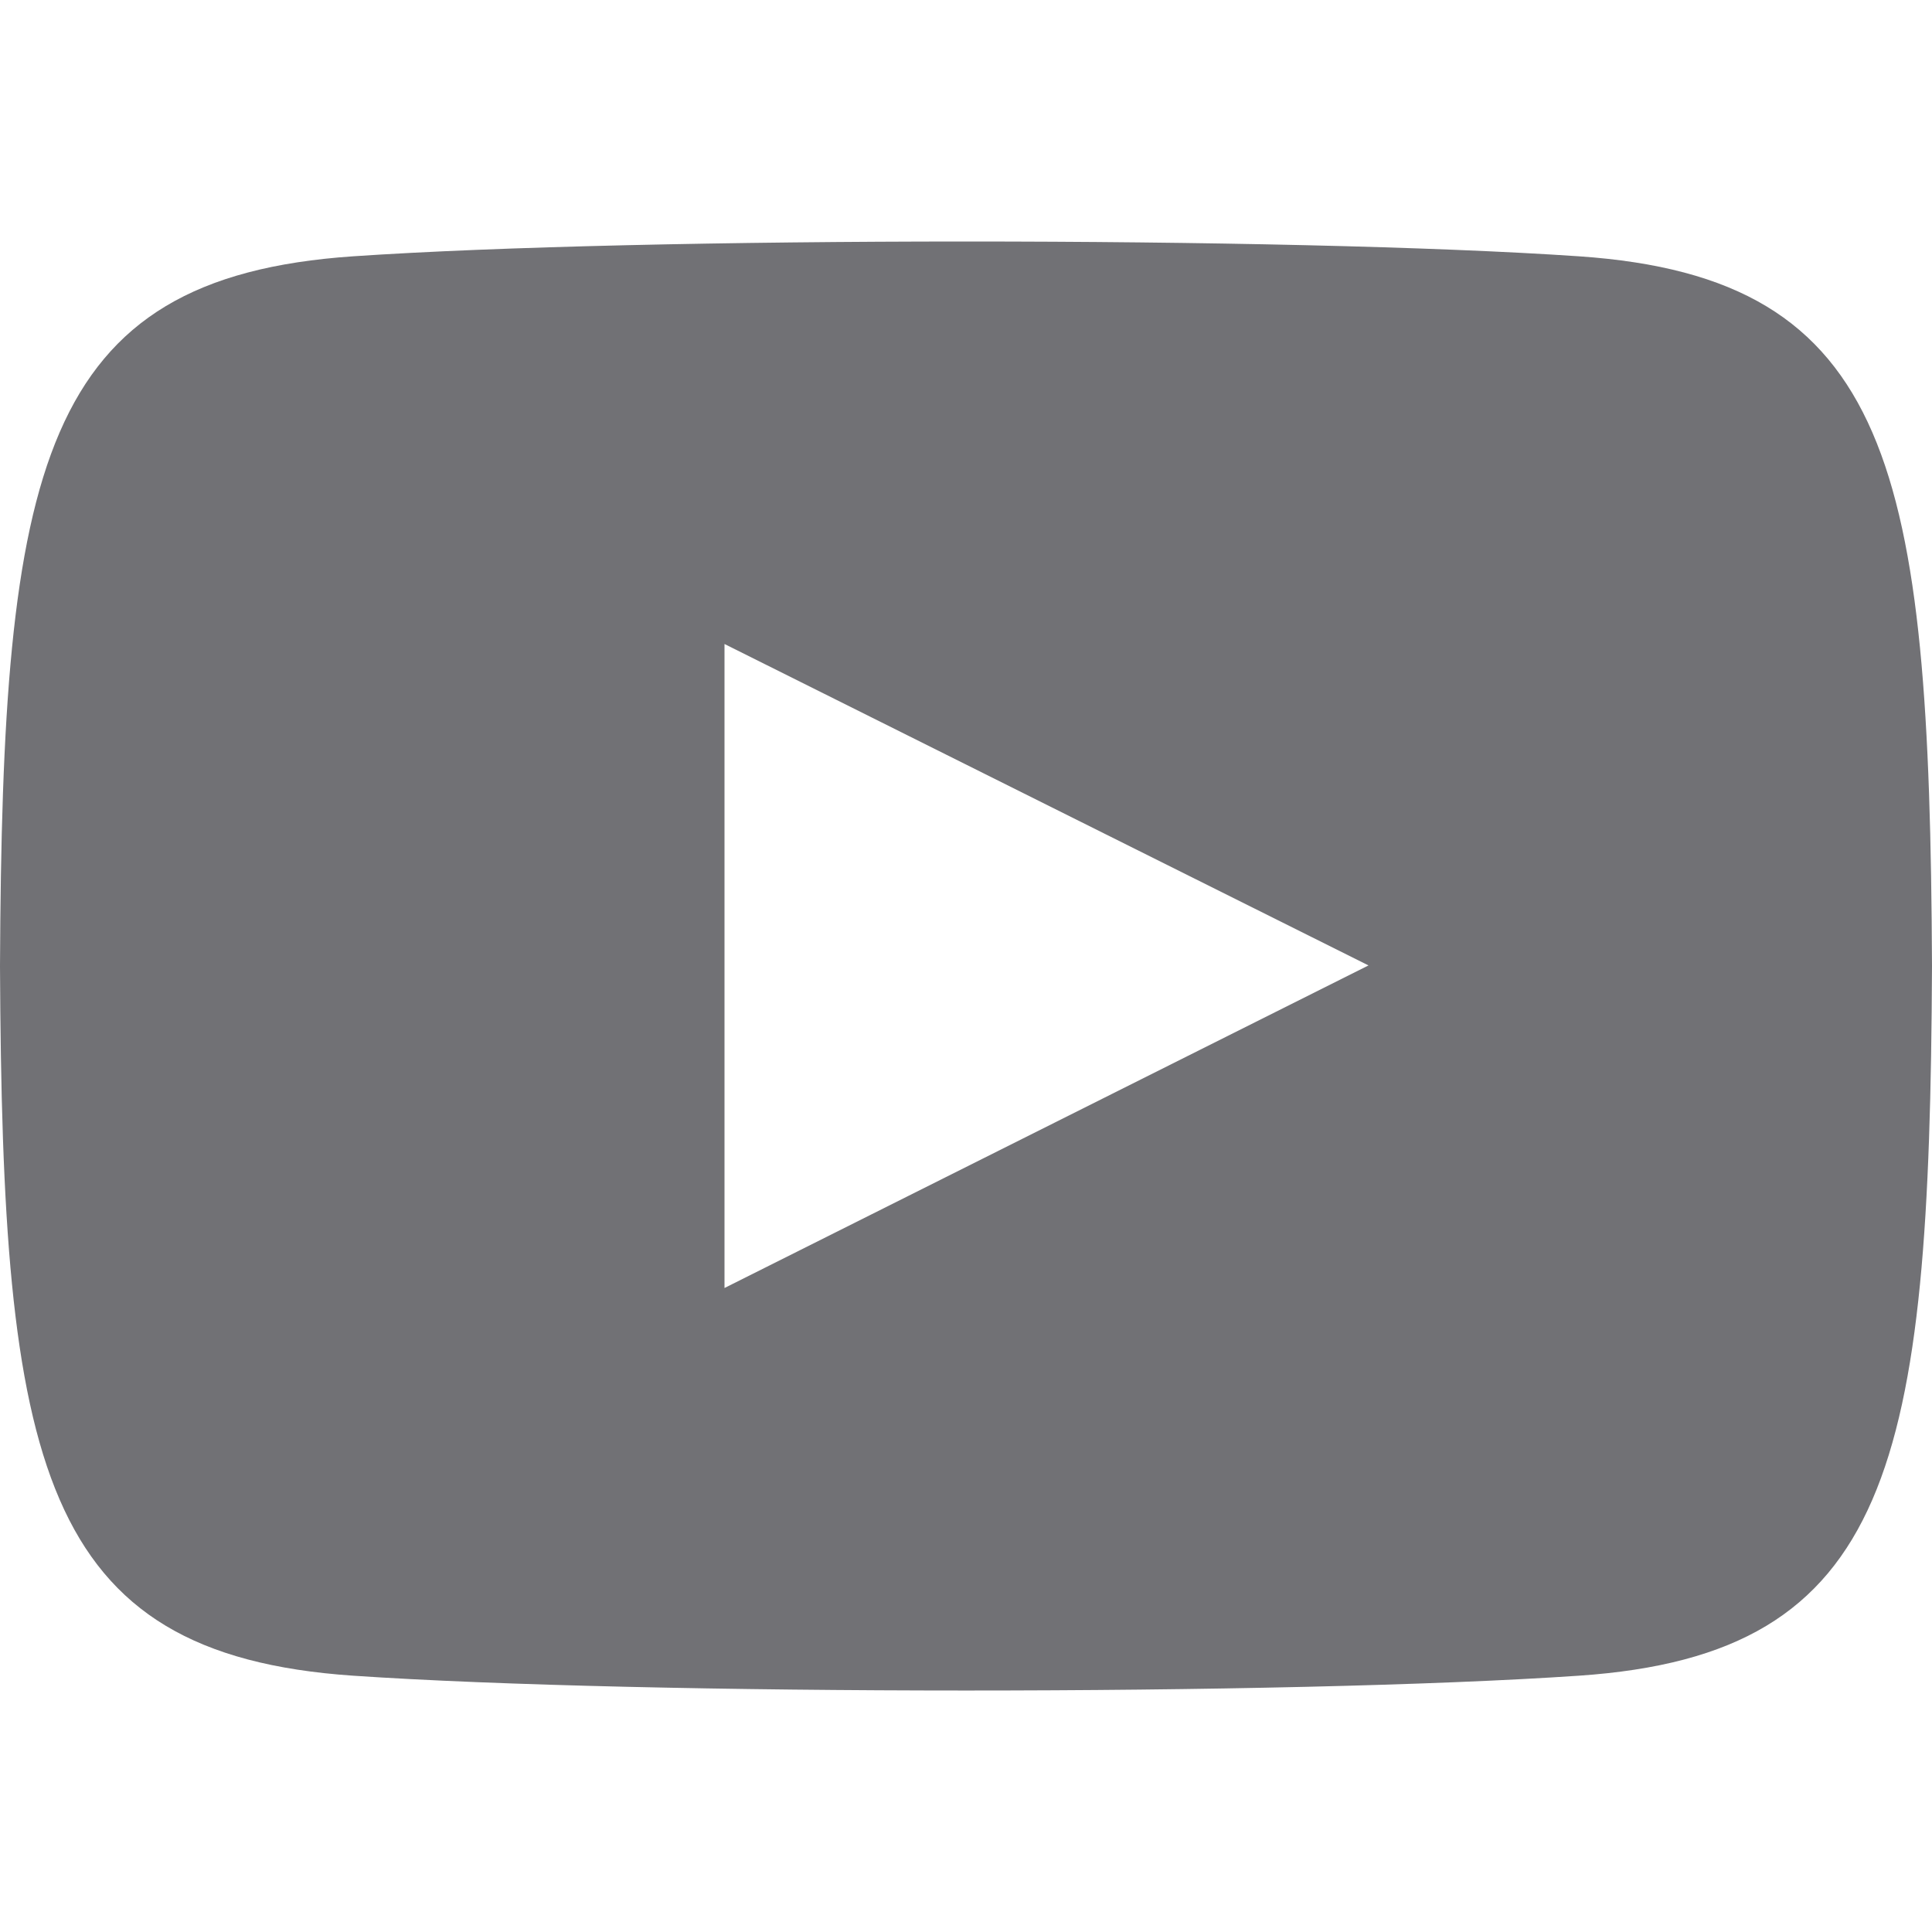 <svg width="30" height="30" viewBox="0 0 30 30" fill="none" xmlns="http://www.w3.org/2000/svg">
<path d="M24.519 3.98C20.014 3.673 9.98 3.674 5.481 3.98C0.61 4.313 0.036 7.255 0 15C0.036 22.731 0.605 25.686 5.481 26.02C9.981 26.326 20.014 26.328 24.519 26.02C29.39 25.688 29.964 22.745 30 15C29.964 7.269 29.395 4.314 24.519 3.98ZM11.25 20V10L21.25 14.991L11.25 20Z" fill="#717175"/>
</svg>
